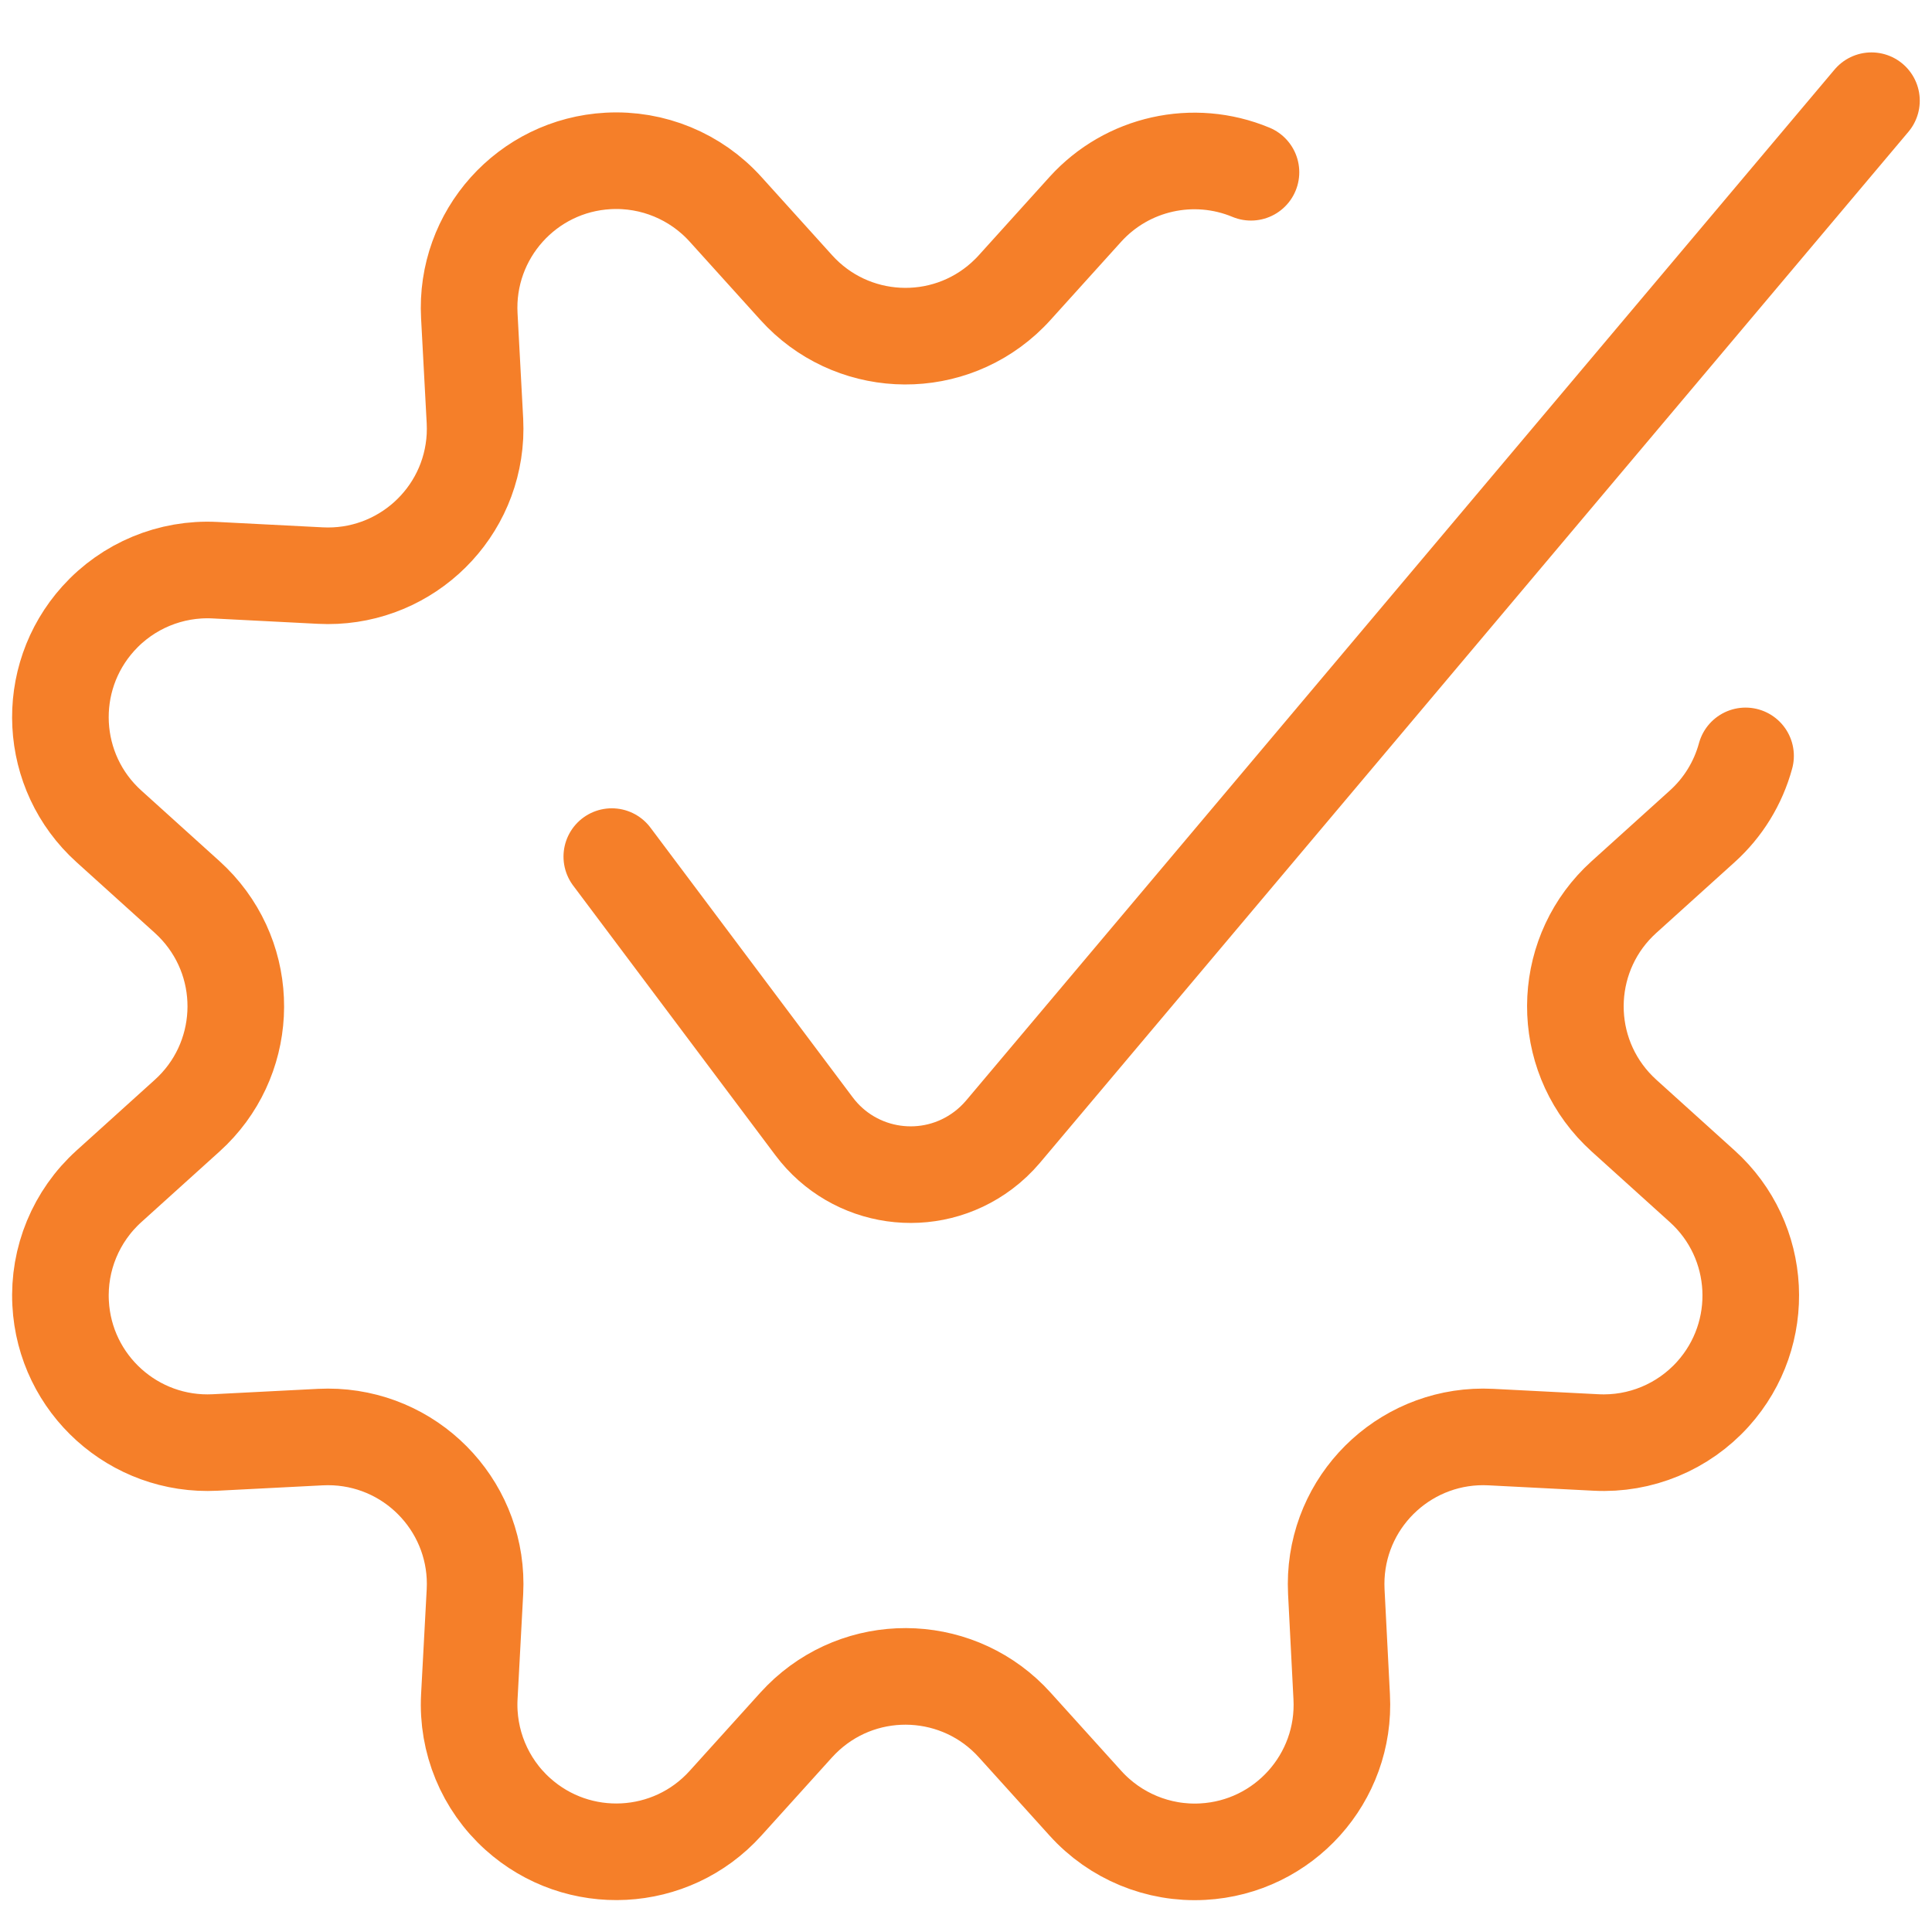 <?xml version="1.0" encoding="utf-8"?>
<!-- Generator: Adobe Illustrator 23.0.4, SVG Export Plug-In . SVG Version: 6.00 Build 0)  -->
<svg version="1.1" id="Layer_1" xmlns="http://www.w3.org/2000/svg" xmlns:xlink="http://www.w3.org/1999/xlink" x="0px" y="0px"
	 viewBox="0 0 24 24" style="enable-background:new 0 0 24 24;" xml:space="preserve">
<style type="text/css">
	.st0{fill:none;stroke:#F57F29;stroke-width:1.2;stroke-linecap:round;stroke-linejoin:round;}
</style>
<title>cog-approved</title>
<path class="st0" d="M21.684,9.39c-0.092,0.338-0.279,0.642-0.539,0.876l-0.972,0.878c-0.749,0.676-0.809,1.832-0.132,2.582
	c0.042,0.046,0.086,0.09,0.132,0.132l0.972,0.878c0.75,0.676,0.809,1.832,0.133,2.582c-0.369,0.409-0.902,0.63-1.452,0.601
	l-1.308-0.067c-1.008-0.051-1.867,0.725-1.918,1.733c-0.003,0.062-0.003,0.124,0,0.186l0.067,1.308
	c0.054,1.008-0.719,1.869-1.727,1.923c-0.552,0.03-1.087-0.192-1.457-0.602l-0.878-0.972c-0.676-0.749-1.832-0.809-2.582-0.132
	c-0.046,0.042-0.09,0.086-0.132,0.132L9.013,22.4c-0.676,0.75-1.832,0.809-2.582,0.133c-0.41-0.369-0.63-0.904-0.601-1.454
	l0.07-1.308c0.052-1.008-0.724-1.867-1.732-1.919c-0.062-0.003-0.125-0.003-0.187,0l-1.308,0.067
	c-1.008,0.052-1.868-0.723-1.92-1.731c-0.029-0.55,0.192-1.083,0.601-1.452l0.972-0.878c0.749-0.676,0.809-1.832,0.132-2.582
	c-0.042-0.046-0.086-0.09-0.132-0.132l-0.972-0.878C0.604,9.59,0.545,8.434,1.221,7.684c0.368-0.408,0.9-0.629,1.449-0.601
	L3.978,7.15C4.986,7.203,5.847,6.429,5.9,5.421c0.003-0.063,0.003-0.127,0-0.19L5.83,3.923c-0.055-1.008,0.718-1.87,1.726-1.924
	C8.108,1.969,8.643,2.19,9.013,2.6l0.878,0.972c0.675,0.749,1.829,0.81,2.579,0.135c0.047-0.043,0.093-0.088,0.135-0.135L13.483,2.6
	c0.519-0.573,1.343-0.757,2.057-0.46"/>
<path class="st0" d="M7.6,10.641l2.513,3.351c0.497,0.663,1.437,0.797,2.1,0.299c0.091-0.068,0.174-0.147,0.247-0.233L23.248,1.251"
	/>
</svg>
